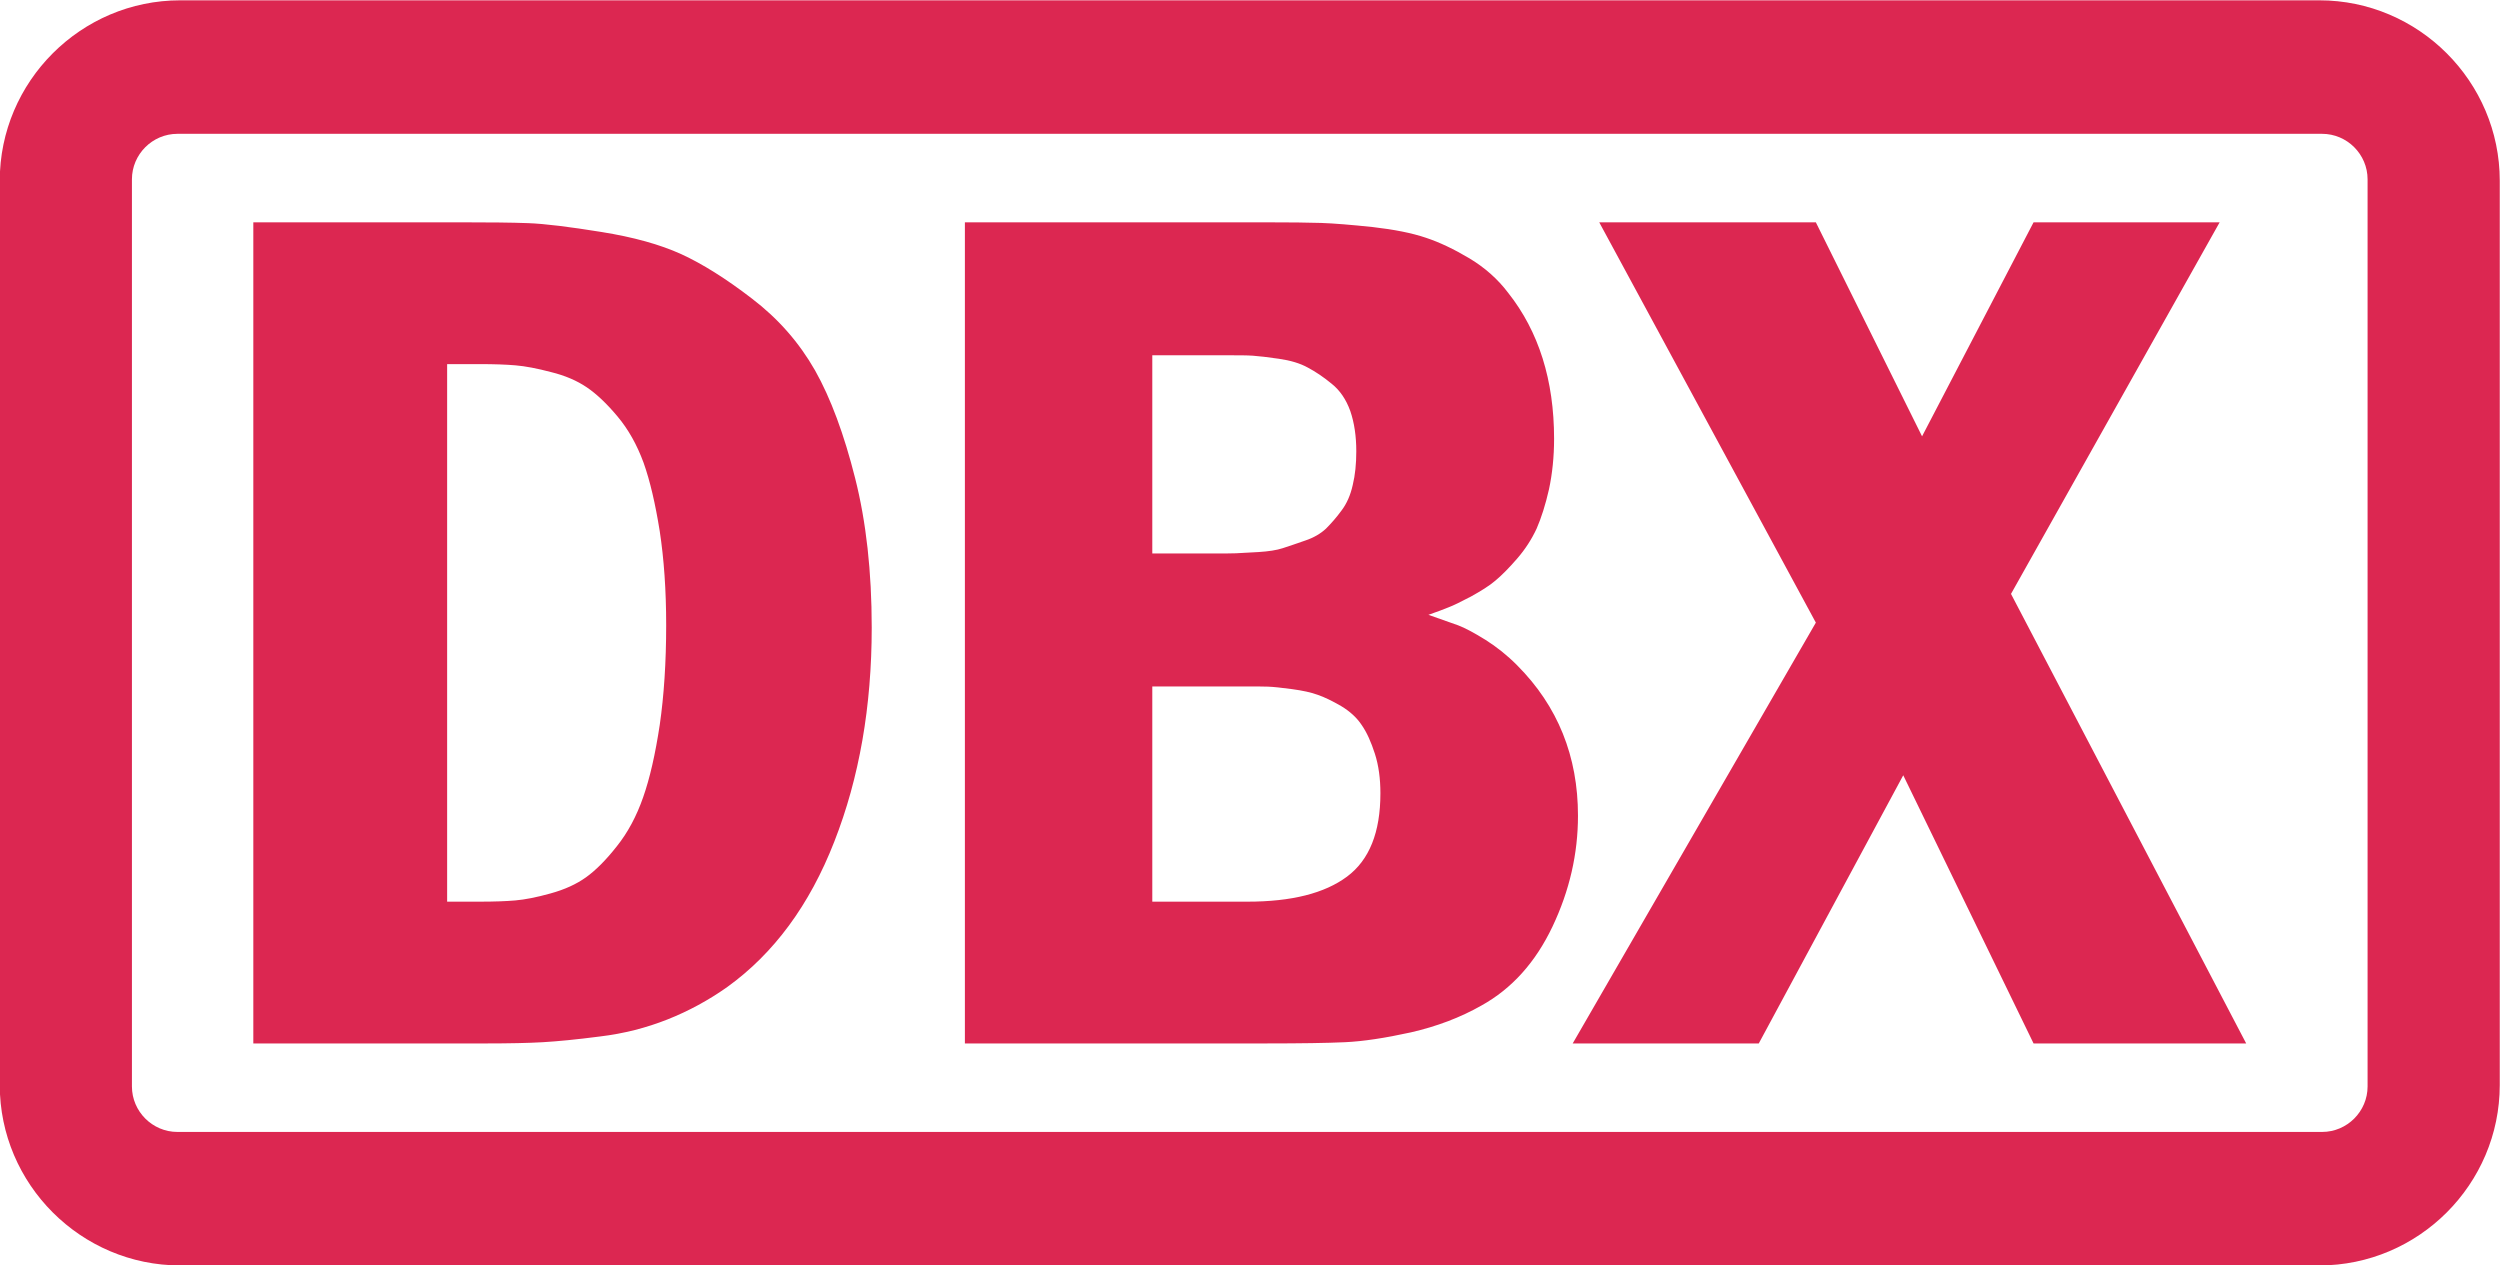 <?xml version="1.0" encoding="UTF-8"?>
<!DOCTYPE svg PUBLIC "-//W3C//DTD SVG 1.1//EN" "http://www.w3.org/Graphics/SVG/1.1/DTD/svg11.dtd">
<!-- Creator: CorelDRAW -->
<svg xmlns="http://www.w3.org/2000/svg" xml:space="preserve" width="600mm" height="303.629mm" version="1.1" style="shape-rendering:geometricPrecision; text-rendering:geometricPrecision; image-rendering:optimizeQuality; fill-rule:evenodd; clip-rule:evenodd"
viewBox="0 0 60000 30362.9"
 xmlns:xlink="http://www.w3.org/1999/xlink"
 xmlns:xodm="http://www.corel.com/coreldraw/odm/2003">
 <defs>
  <style type="text/css">
   <![CDATA[
    .fil0 {fill:#DC2751;fill-rule:nonzero}
   ]]>
  </style>
 </defs>
 <g id="Слой_x0020_1">
  <path class="fil0" d="M6079.65 25042.64l0 -19706.87 5007.39 0c653.13,0 1184.16,4.93 1587.72,19.7 403.56,14.77 993,88.63 1757.64,211.74 769.96,123.1 1407.18,300.38 1916.94,531.82 504.45,231.44 1072.64,586 1699.22,1068.55 631.91,482.58 1131.05,1053.81 1513.38,1723.5 377.01,669.71 695.61,1531.44 961.12,2585.24 265.52,1048.86 398.26,2245.46 398.26,3584.85 0,1890.92 -297.37,3604.56 -897.4,5135.99 -594.73,1526.53 -1454.97,2688.66 -2570.1,3491.31 -446.03,315.14 -923.94,576.13 -1433.71,778.04 -509.76,201.89 -1046.09,339.76 -1619.57,408.71 -568.18,73.87 -1030.16,118.17 -1375.31,137.87 -345.17,19.7 -807.14,29.55 -1375.32,29.55l-5570.26 0zm49583.81 -25034.91l-51338.67 0c-2381.86,0 -4330.66,1948.8 -4330.66,4330.66l0 21701.64c0,2381.85 1948.8,4330.65 4330.66,4330.65l51338.67 0c2381.87,0 4330.67,-1948.8 4330.67,-4330.65l0 -21701.64c0,-2381.86 -1948.8,-4330.66 -4330.67,-4330.66zm-51404.89 3204.05l51471.11 0c600.77,0 1092.32,491.54 1092.32,1092.32l0 21770.21c0,600.78 -491.55,1092.32 -1092.32,1092.32l-51471.11 0c-600.77,0 -1092.32,-491.54 -1092.32,-1092.32l0 -21770.21c0,-600.78 491.55,-1092.32 1092.32,-1092.32zm6472.71 5526.65l0 12901.54 791.19 0c334.53,0 615.97,-9.84 844.31,-29.53 228.33,-19.7 509.76,-73.87 844.3,-167.43 339.85,-93.56 621.28,-221.6 854.91,-389.01 233.66,-167.44 483.23,-418.56 738.12,-743.57 260.2,-325 472.59,-718.94 631.9,-1176.9 159.3,-453.02 292.04,-1034.09 398.25,-1738.26 100.89,-699.24 153.99,-1496.97 153.99,-2393.19 0,-837.12 -53.1,-1585.6 -153.99,-2250.39 -106.21,-664.76 -233.64,-1211.36 -387.63,-1644.69 -159.31,-433.34 -366.4,-802.65 -626.59,-1112.89 -254.9,-305.29 -504.47,-541.67 -738.11,-699.23 -233.63,-157.59 -515.08,-280.7 -854.91,-364.41 -334.54,-88.63 -621.29,-142.8 -854.93,-162.5 -233.65,-19.68 -515.09,-29.54 -849.62,-29.54l-791.19 0zm12426.11 16304.21l0 -19706.87 7232.32 0c573.49,0 1008.92,4.93 1316.91,14.78 302.68,9.84 716.85,44.3 1237.25,98.48 515.07,59.08 939.89,142.79 1274.41,256.06 329.24,108.33 679.7,275.76 1051.4,497.35 366.4,221.59 674.4,492.43 923.95,822.34 738.11,930.69 1104.51,2102.66 1104.51,3506.07 0,433.34 -42.49,837.13 -122.13,1211.38 -84.96,374.24 -185.86,689.39 -297.37,945.45 -116.83,251.14 -270.82,492.43 -467.29,718.94 -196.47,226.52 -371.71,403.8 -520.38,526.9 -148.68,128.03 -350.47,251.14 -589.43,384.1 -244.25,128.02 -424.79,216.66 -531.01,256.05 -111.51,44.31 -270.8,108.34 -488.52,182.19 307.98,108.34 546.94,192.07 711.55,251.14 169.92,64.03 387.63,182.2 658.45,349.63 265.51,167.42 520.38,369.32 759.34,610.61 977.05,979.92 1460.28,2186.36 1460.28,3609.47 0,910.99 -201.78,1797.36 -610.67,2659.1 -408.87,861.75 -977.05,1492.05 -1704.54,1895.85 -509.76,290.51 -1072.62,502.25 -1693.91,645.07 -626.58,137.88 -1152.28,216.66 -1582.4,236.36 -430.12,19.7 -1056.71,29.55 -1890.4,29.55l-7232.32 0zm4497.63 -16515.96l0 4756.84 1492.15 0c217.71,0 387.63,0 515.07,-4.92 122.13,-4.93 302.68,-14.79 541.63,-29.55 238.94,-14.78 435.42,-44.32 584.12,-93.57 148.68,-49.24 329.22,-108.33 536.31,-182.18 207.09,-68.94 371.7,-167.43 499.14,-285.62 122.14,-123.1 249.58,-265.91 371.7,-433.33 127.45,-167.42 217.72,-374.25 270.82,-615.53 58.41,-241.3 84.97,-507.2 84.97,-807.58 0,-364.39 -47.8,-684.47 -143.39,-965.16 -100.89,-280.68 -249.56,-497.34 -446.02,-654.92 -196.48,-162.49 -387.64,-290.54 -573.5,-389.03 -185.86,-103.4 -419.51,-172.34 -695.62,-211.74 -270.82,-39.39 -483.22,-64.01 -626.6,-73.86 -148.67,-9.85 -334.52,-9.85 -562.86,-9.85l-1847.92 0zm0 7947.76l0 5165.53 2283.34 0c1062.02,0 1853.21,-201.88 2389.55,-600.75 536.31,-398.87 801.81,-1063.64 801.81,-1999.26 0,-354.54 -42.48,-669.68 -132.76,-950.36 -90.26,-280.7 -191.16,-507.21 -313.29,-684.49 -116.83,-177.26 -281.44,-329.92 -493.83,-457.95 -212.41,-123.11 -403.58,-216.67 -562.88,-270.84 -159.3,-59.08 -366.4,-103.4 -621.27,-137.87 -254.88,-34.47 -446.05,-54.16 -573.49,-59.1 -132.74,-4.91 -307.98,-4.91 -525.7,-4.91l-2251.48 0zm10726.91 -11138.67l5198.55 0 2548.85 5136 2676.27 -5136 4465.78 0 -5007.39 8917.83 5644.61 10789.04 -5103 0 -3127.62 -6436 -3467.49 6436 -4465.77 0 5835.76 -10099.64 -5198.55 -9607.23z"/>
 </g>
</svg>
